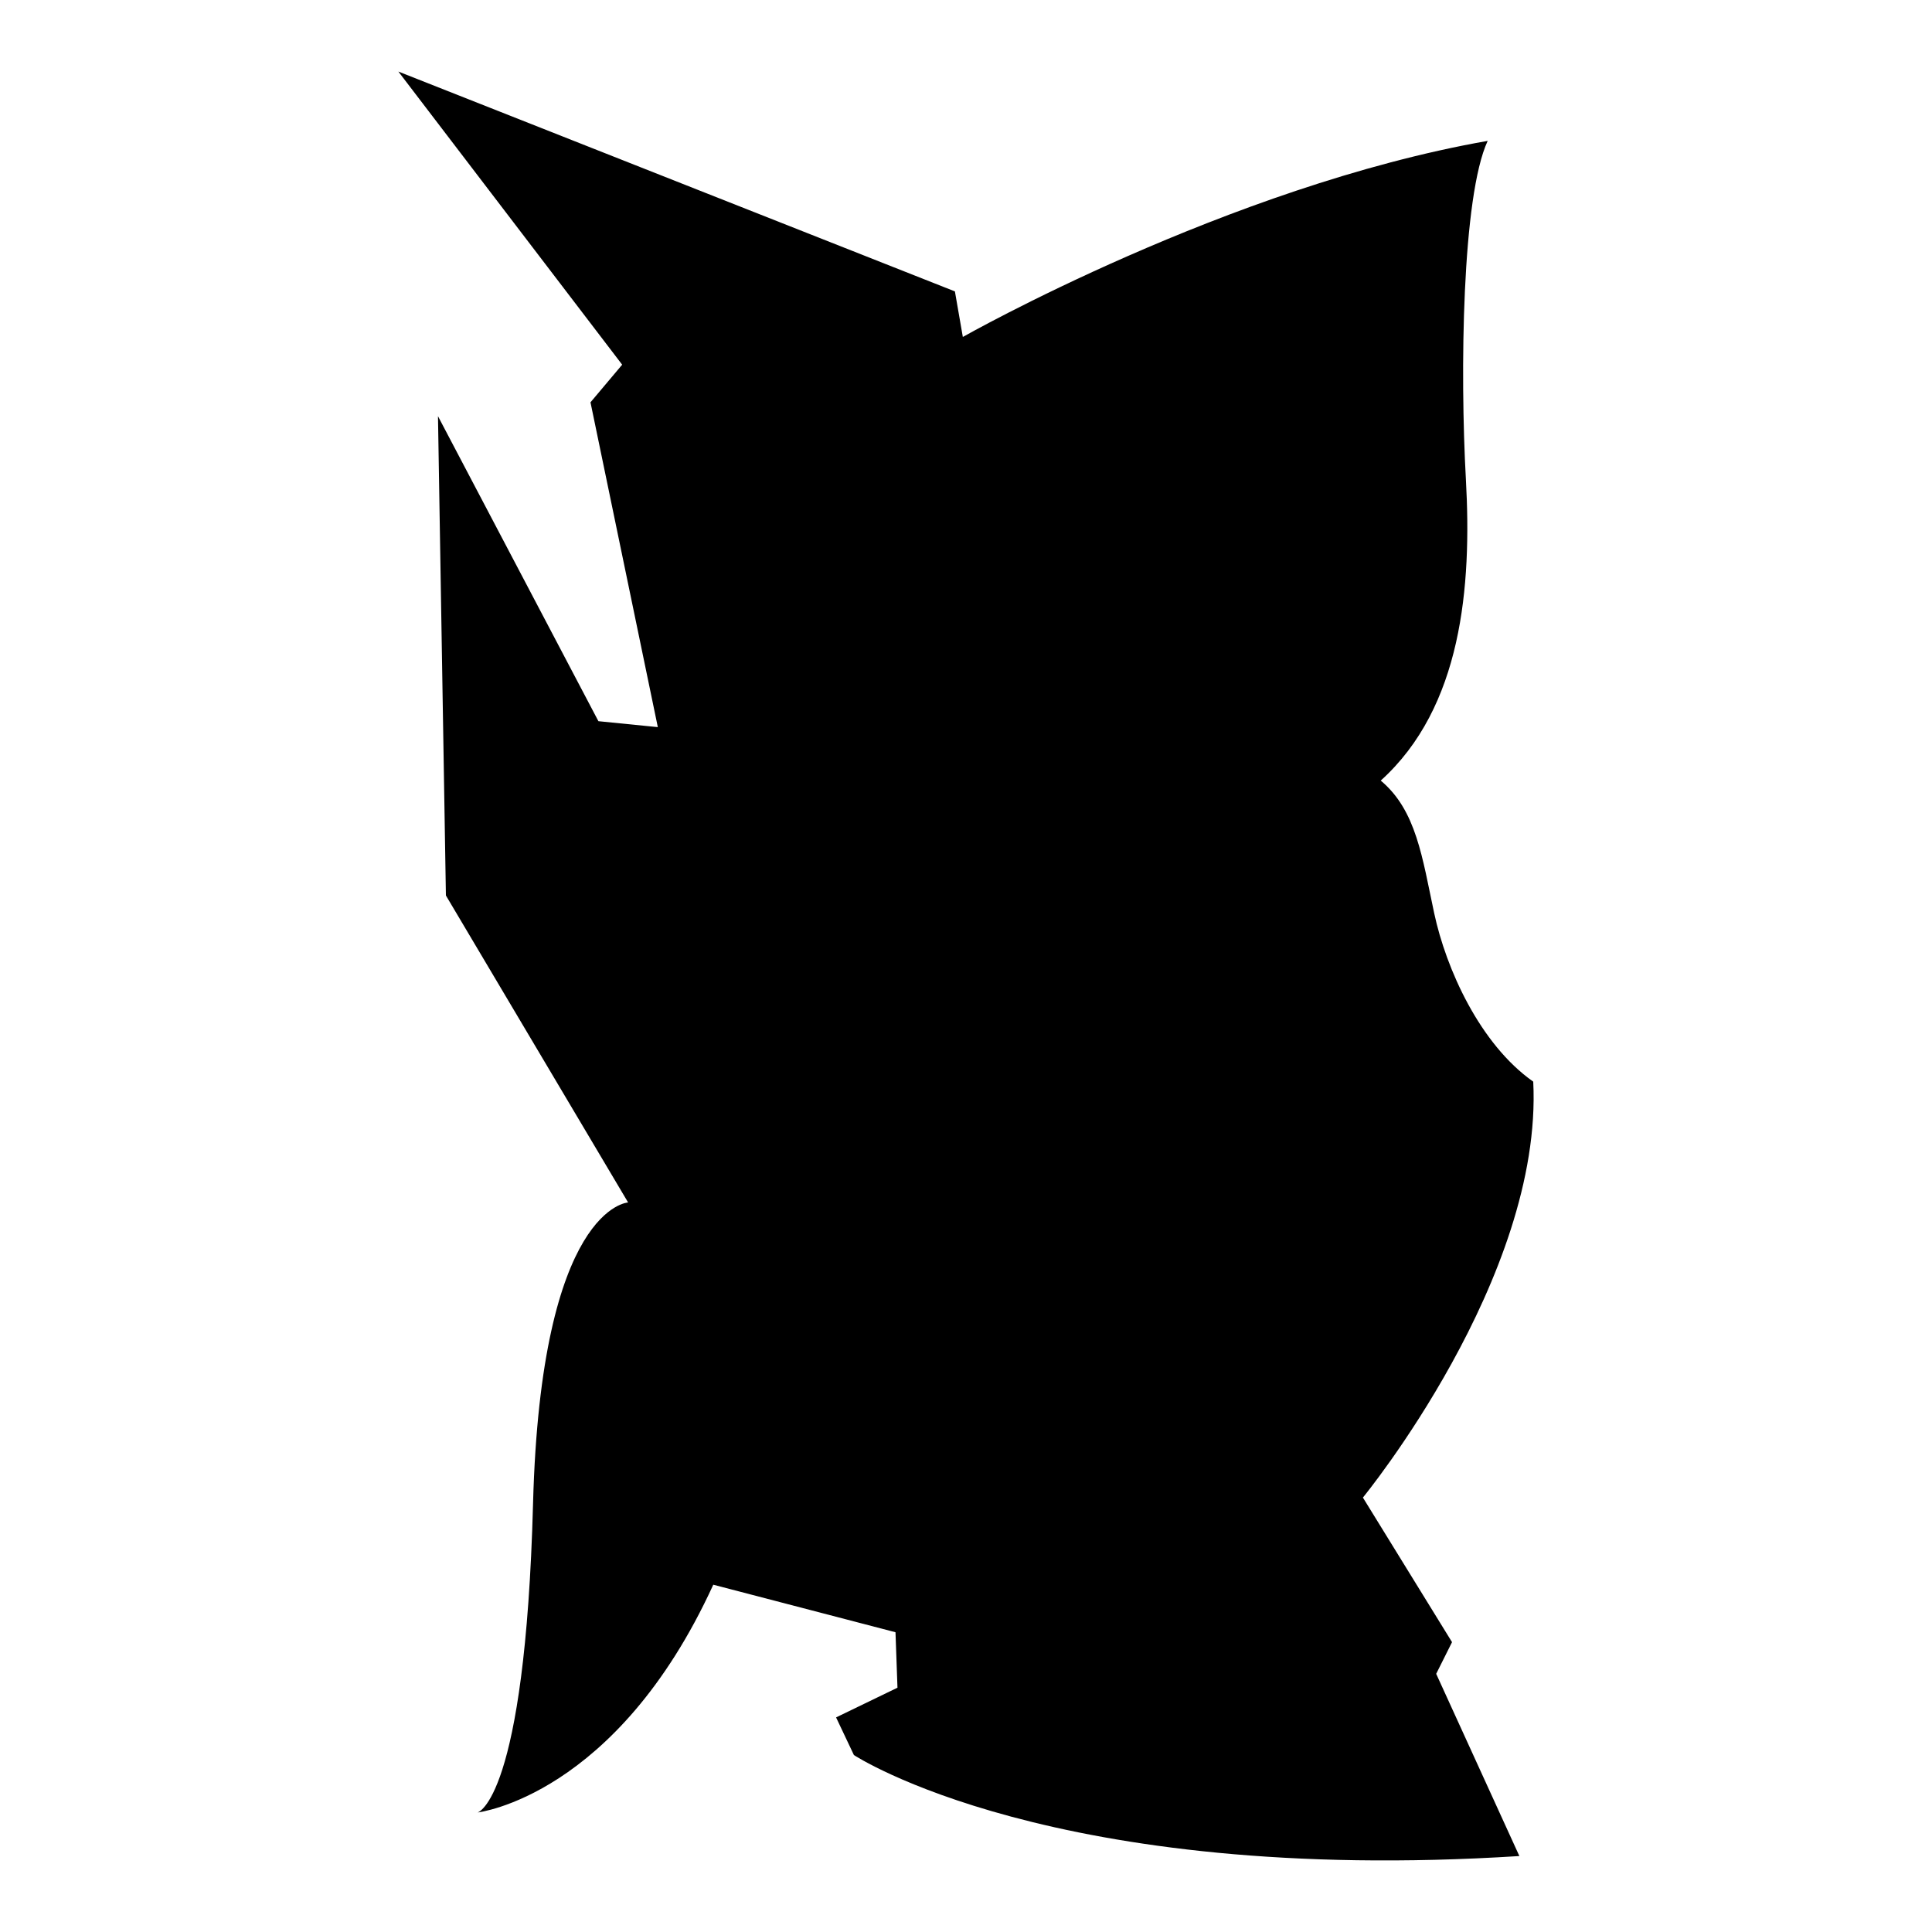 <?xml version="1.0" encoding="iso-8859-1"?>
<!-- Generator: Adobe Illustrator 25.4.1, SVG Export Plug-In . SVG Version: 6.00 Build 0)  -->
<svg version="1.1" id="Ebene_2" xmlns="http://www.w3.org/2000/svg" xmlns:xlink="http://www.w3.org/1999/xlink" x="0px" y="0px"
	 viewBox="0 0 1080 1080" style="enable-background:new 0 0 1080 1080;" xml:space="preserve">
<path d="M538.229,188.358l-4.429-25.465L222.691,40l125.108,163.859l-17.714,21.036l37.643,181.573l-33.215-3.321l-89.679-170.501
	l4.429,267.931L351.12,672.184c0,0-48.715,2.214-53.143,168.287c-4.429,166.073-31,172.716-31,172.716s77.501-8.857,131.751-127.323
	l101.858,26.572l1.107,31l-34.322,16.607l9.964,21.036c0,0,110.715,73.072,372.003,56.465l-46.5-101.858l8.857-17.714
	l-49.822-80.822c0,0,100.751-122.894,95.215-232.502c-29.893-21.036-48.715-63.108-55.358-94.108
	c-6.643-31-9.964-57.572-29.893-74.179c45.393-40.965,50.929-108.501,47.608-168.287c-3.321-59.786-2.214-158.323,12.179-189.323
	C686.588,104.215,538.229,188.358,538.229,188.358z"/>
</svg>
